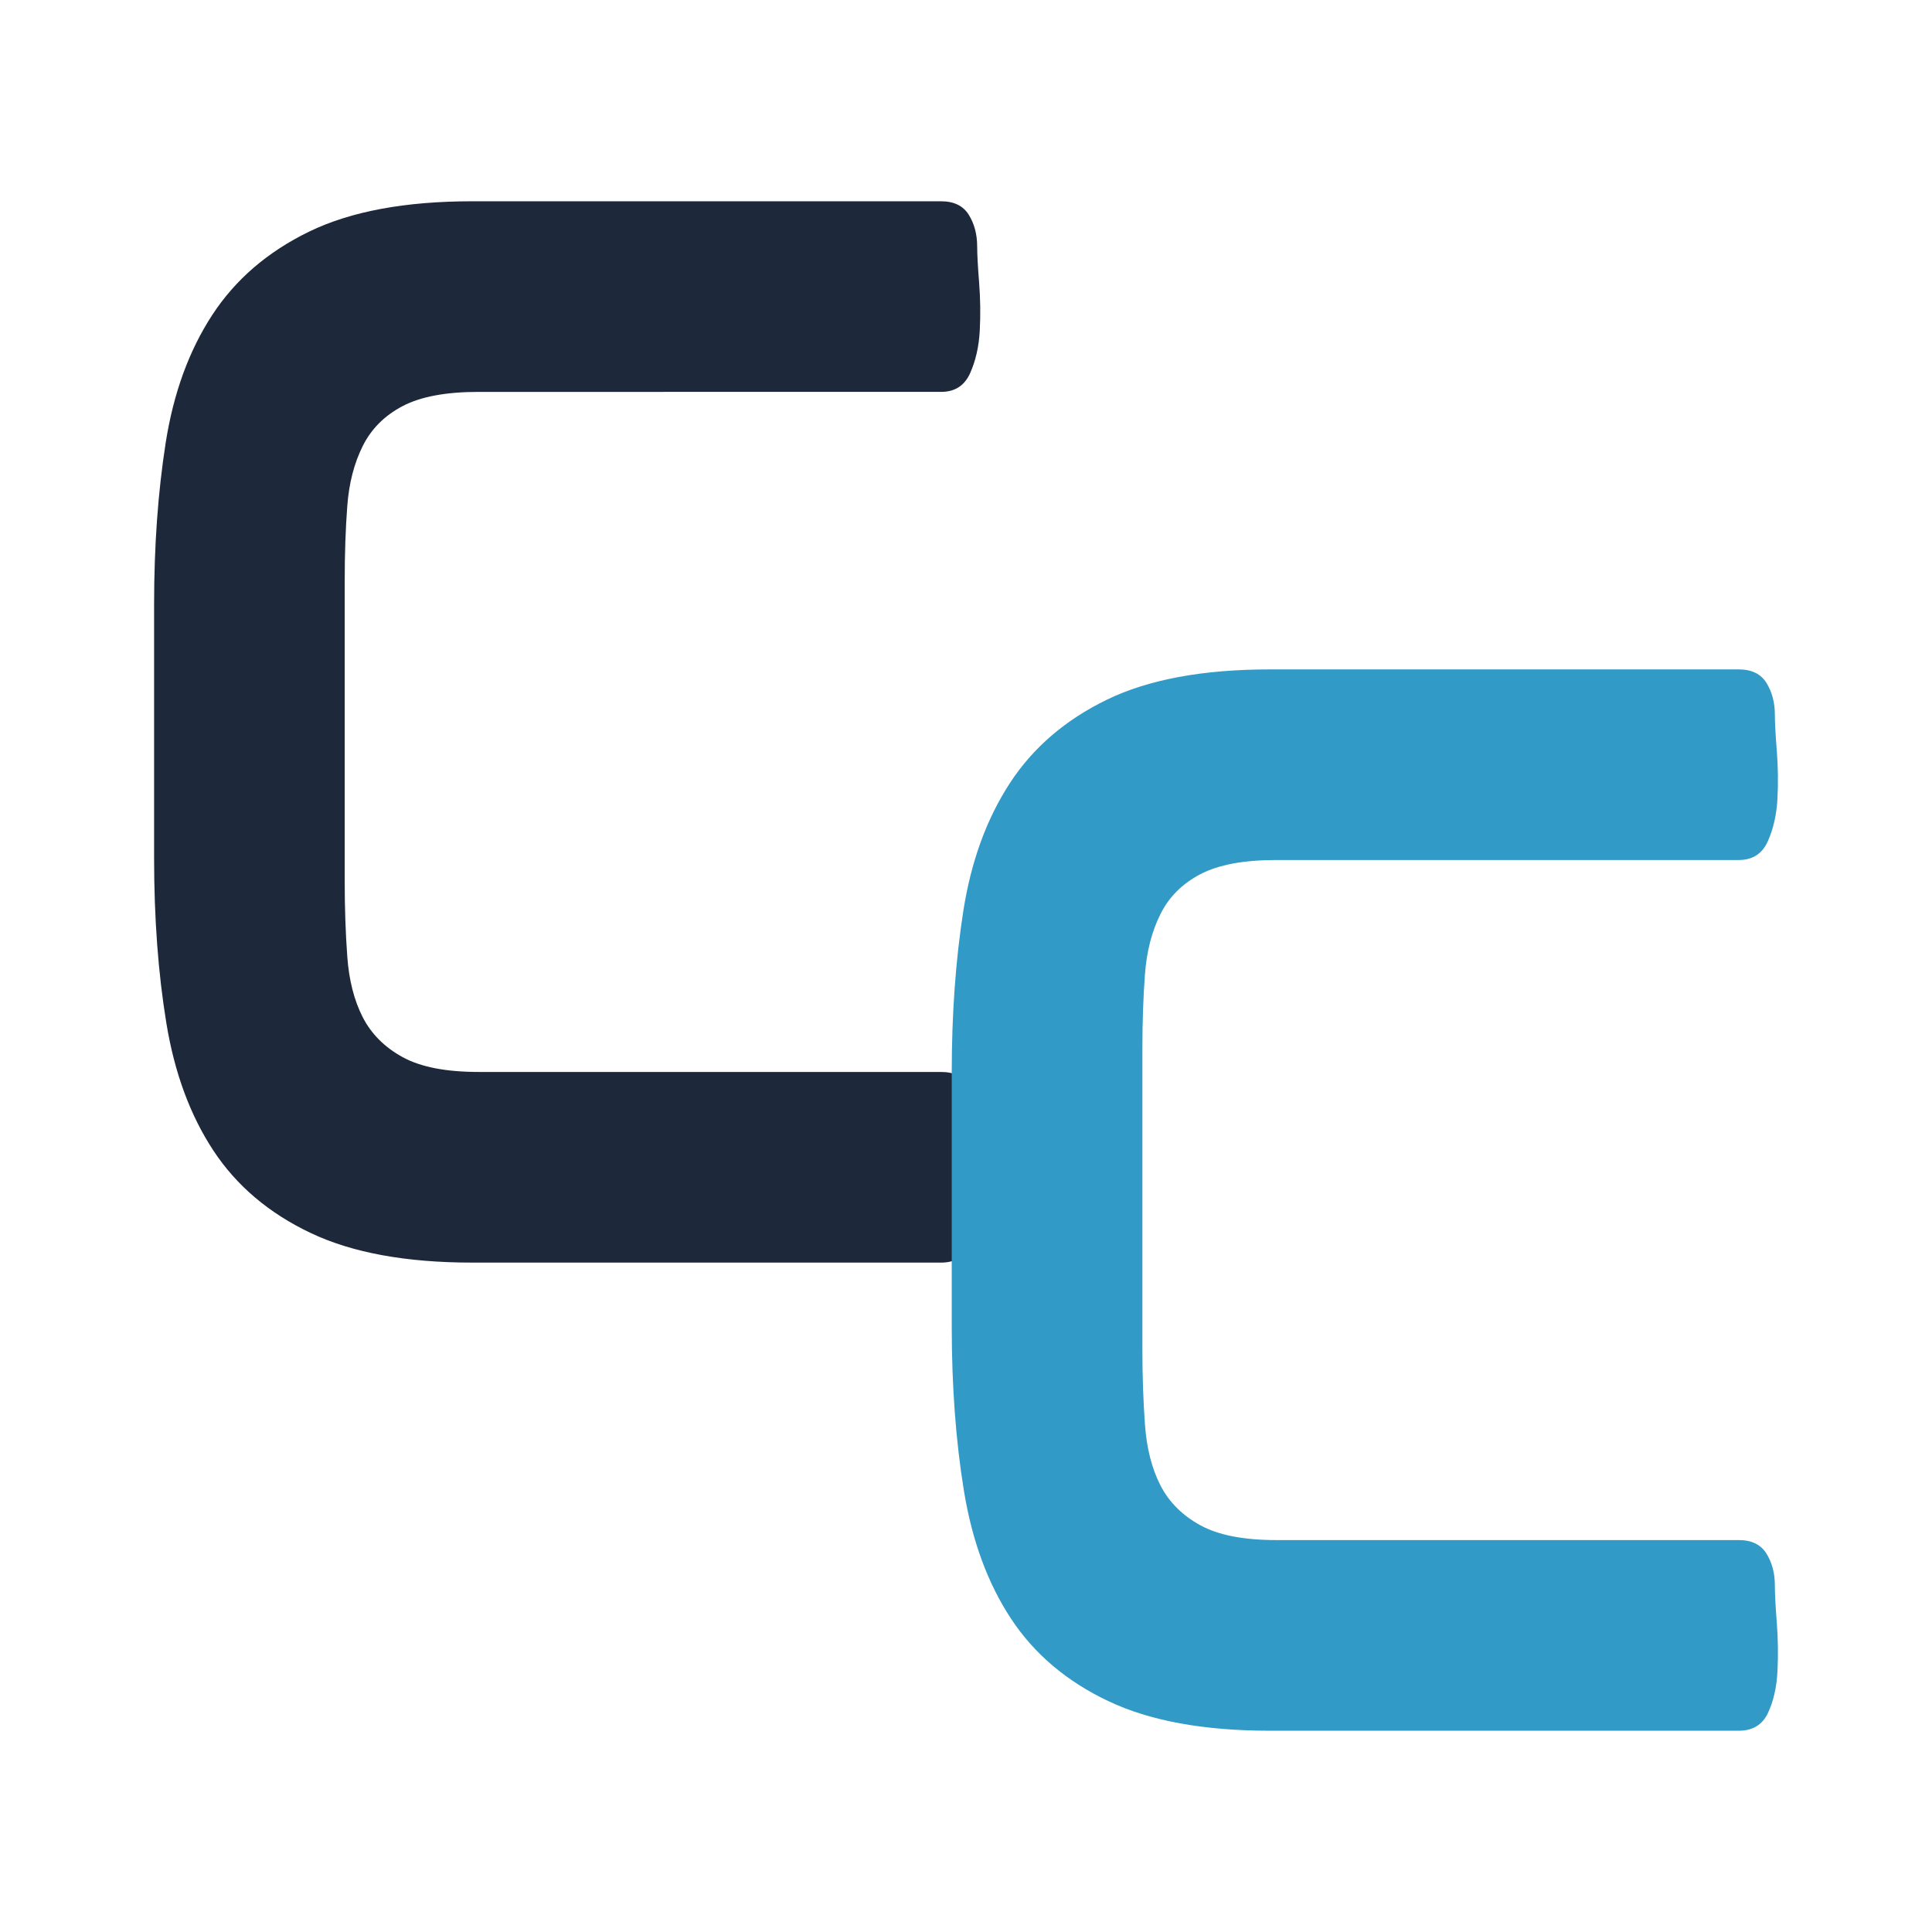 <?xml version="1.0" encoding="utf-8"?>
<!-- Generator: Adobe Illustrator 27.9.2, SVG Export Plug-In . SVG Version: 6.00 Build 0)  -->
<svg version="1.1" id="Layer_1" xmlns="http://www.w3.org/2000/svg" xmlns:xlink="http://www.w3.org/1999/xlink" x="0px" y="0px"
	 viewBox="0 0 500 500" style="enable-background:new 0 0 500 500;" xml:space="preserve">
<style type="text/css">
	.st0{fill:#1D293B;}
	.st1{fill:#319AC7;}
</style>
<g>
	<path class="st0" d="M243.55,52.09c3.33,0,5.72,1.17,7.17,3.5c1.44,2.33,2.17,5.06,2.17,8.17c0,2,0.17,5.11,0.5,9.33
		c0.33,4.22,0.39,8.39,0.17,12.5c-0.22,4.11-1.06,7.78-2.5,11c-1.45,3.22-3.95,4.83-7.5,4.83H123.88c-8.45,0-15,1.22-19.67,3.67
		c-4.67,2.45-8.11,5.89-10.33,10.33c-2.22,4.45-3.56,9.61-4,15.5c-0.45,5.89-0.67,12.39-0.67,19.5v77.67
		c0,6.89,0.22,13.39,0.67,19.5c0.44,6.11,1.78,11.33,4,15.67c2.22,4.33,5.67,7.78,10.33,10.33c4.67,2.56,11.22,3.83,19.67,3.83
		h119.67c3.33,0,5.72,1.17,7.17,3.5c1.44,2.33,2.17,5.06,2.17,8.17c0,2.22,0.17,5.45,0.5,9.67c0.33,4.22,0.39,8.45,0.17,12.67
		c-0.22,4.22-1.06,7.83-2.5,10.83c-1.45,3-3.95,4.5-7.5,4.5H122.22c-17.11,0-31.06-2.55-41.83-7.67
		c-10.78-5.11-19.17-12.22-25.17-21.33c-6-9.11-10.06-20.11-12.17-33c-2.11-12.89-3.17-27.11-3.17-42.67v-65.67
		c0-15.11,1-29.05,3-41.83c2-12.78,6-23.78,12-33c6-9.22,14.39-16.44,25.17-21.67c10.78-5.22,24.83-7.83,42.17-7.83H243.55z"/>
	<path class="st1" d="M449.99,173.24c3.33,0,5.72,1.17,7.17,3.5c1.44,2.33,2.17,5.06,2.17,8.17c0,2,0.17,5.11,0.5,9.33
		c0.33,4.22,0.39,8.39,0.17,12.5c-0.22,4.11-1.06,7.78-2.5,11c-1.45,3.22-3.95,4.83-7.5,4.83H330.32c-8.45,0-15,1.22-19.67,3.67
		c-4.67,2.45-8.12,5.89-10.33,10.33c-2.22,4.45-3.56,9.61-4,15.5c-0.45,5.89-0.67,12.39-0.67,19.5v77.67
		c0,6.89,0.22,13.39,0.67,19.5c0.44,6.11,1.78,11.33,4,15.67c2.22,4.33,5.67,7.78,10.33,10.33c4.67,2.56,11.22,3.83,19.67,3.83
		h119.67c3.33,0,5.72,1.17,7.17,3.5c1.44,2.33,2.17,5.06,2.17,8.17c0,2.22,0.17,5.45,0.5,9.67c0.33,4.22,0.39,8.45,0.17,12.67
		c-0.22,4.22-1.06,7.83-2.5,10.83c-1.45,3-3.95,4.5-7.5,4.5H328.65c-17.12,0-31.06-2.55-41.83-7.67
		c-10.78-5.11-19.17-12.22-25.17-21.33c-6-9.11-10.06-20.11-12.17-33c-2.11-12.89-3.17-27.11-3.17-42.67v-65.67
		c0-15.11,1-29.05,3-41.83c2-12.78,6-23.78,12-33c6-9.22,14.39-16.44,25.17-21.67c10.78-5.22,24.83-7.83,42.17-7.83H449.99z"/>
</g>
</svg>

